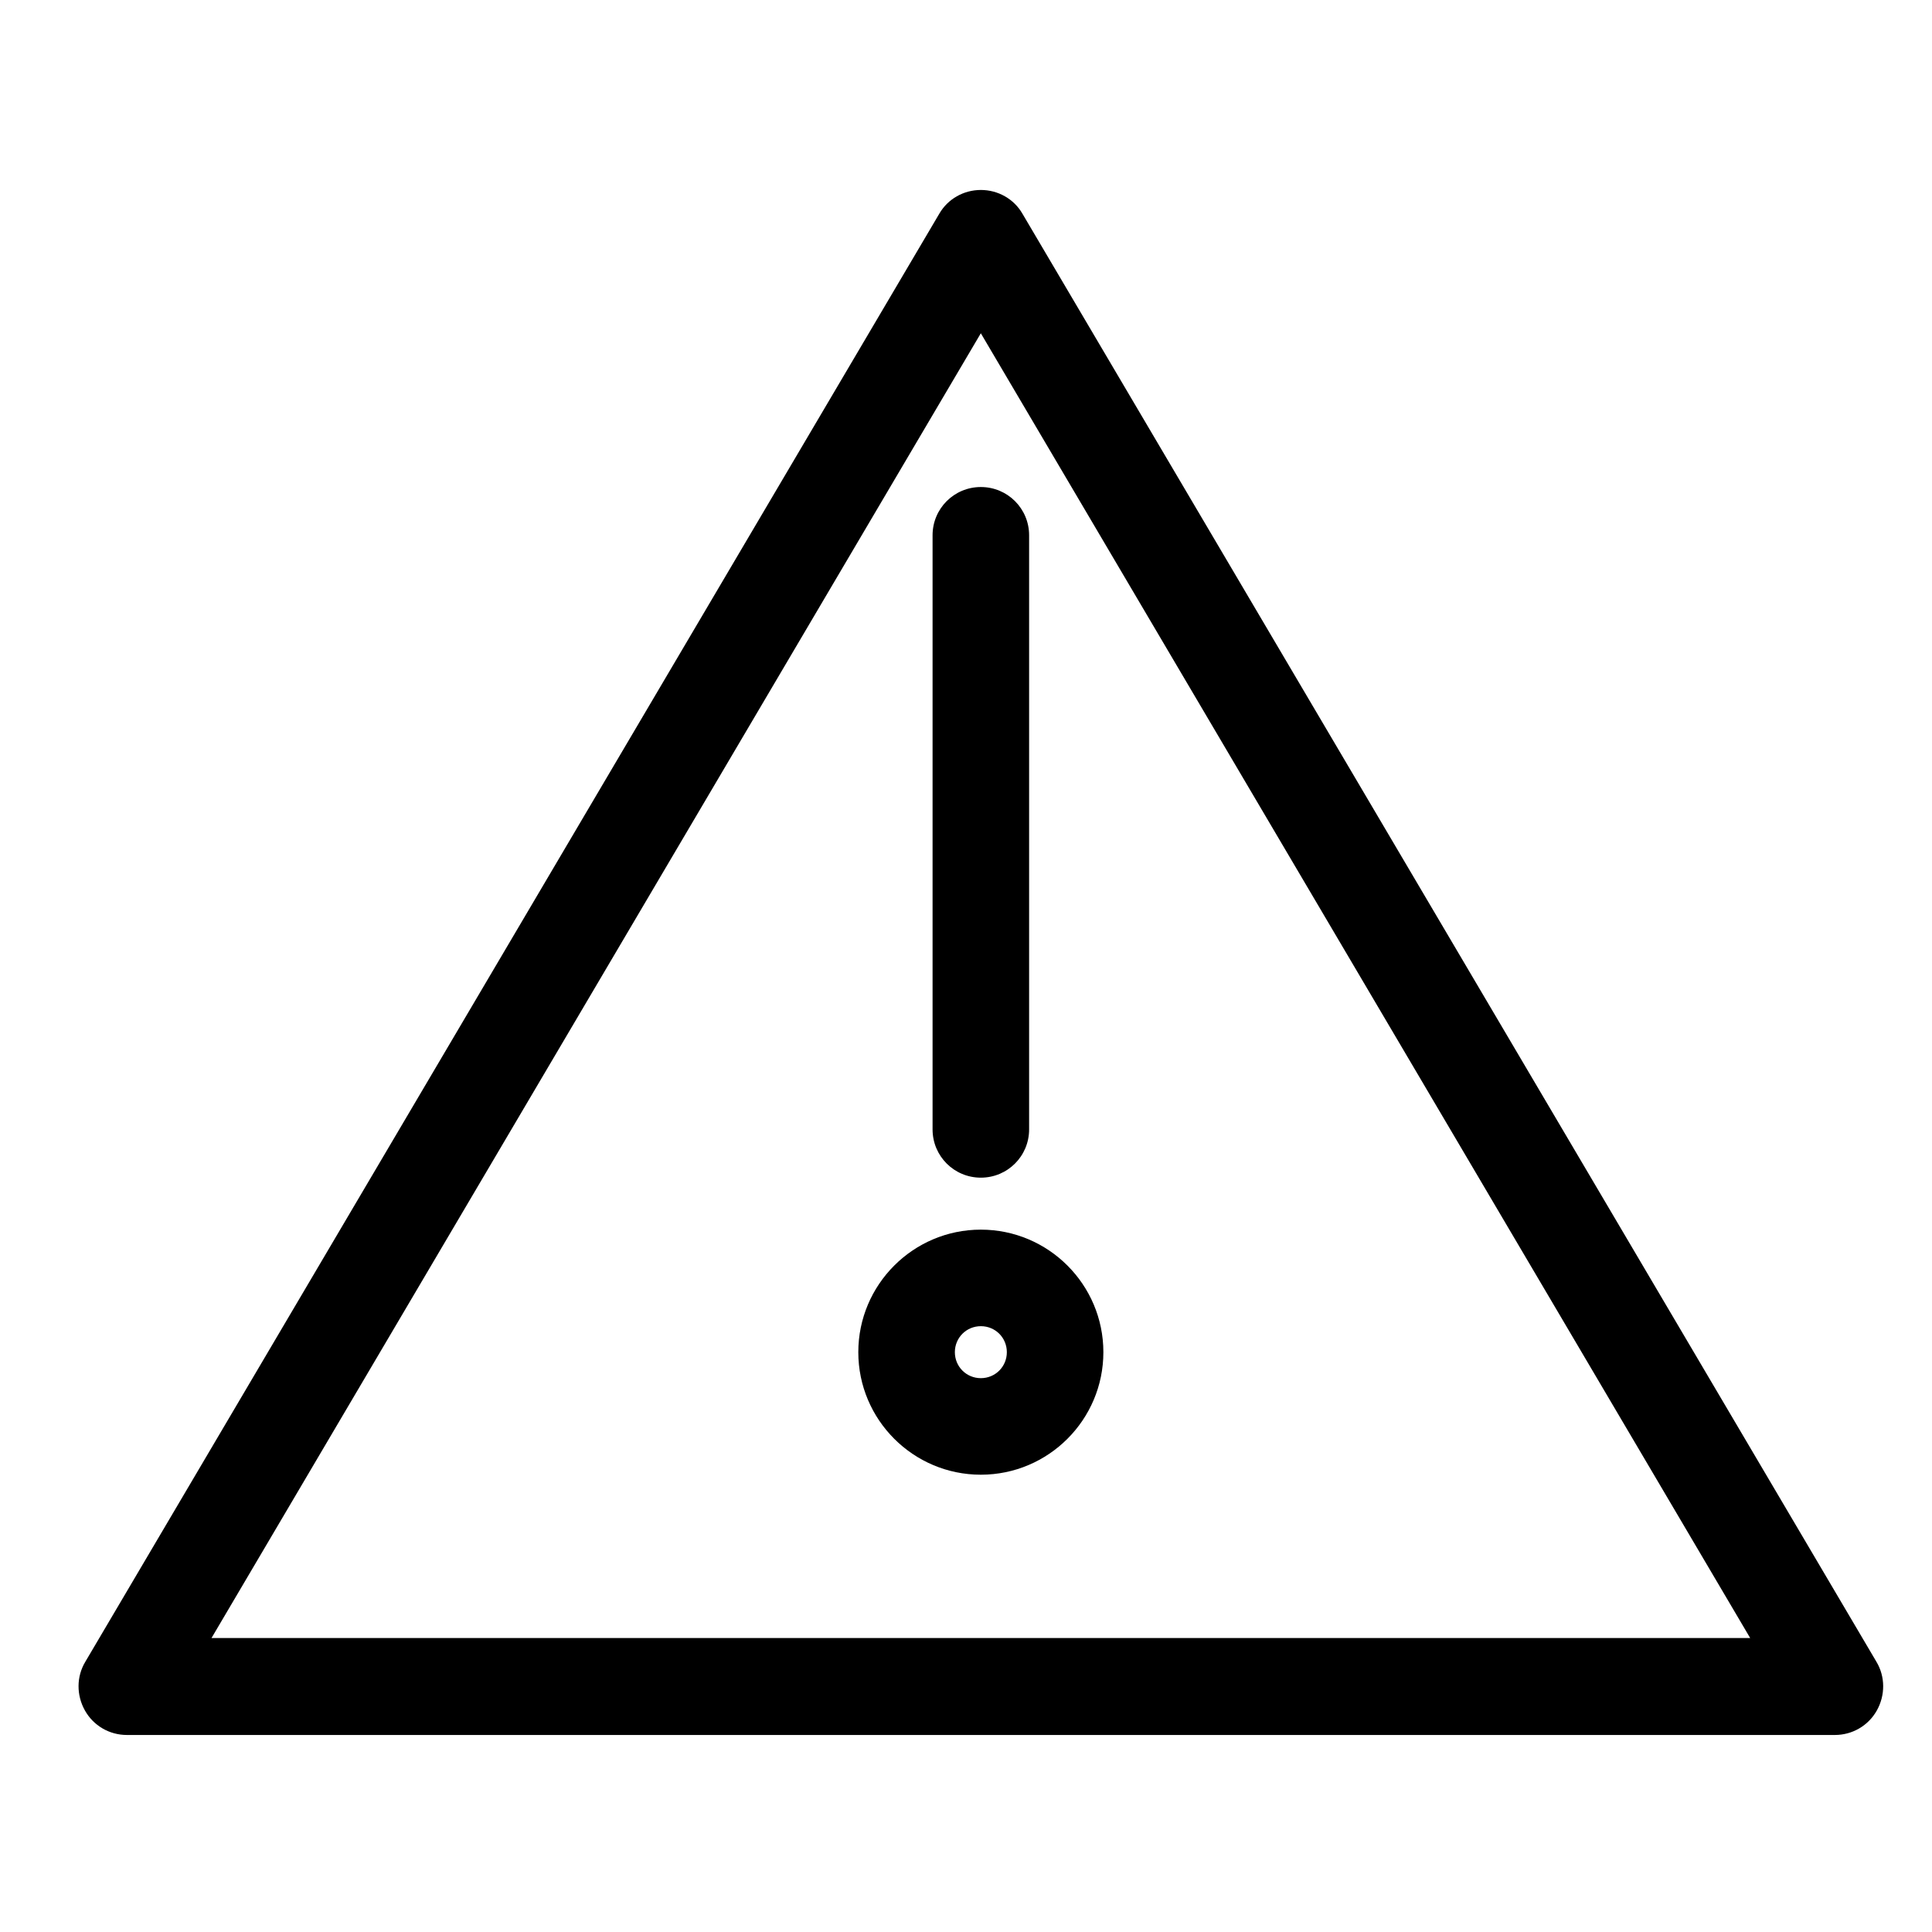 <?xml version="1.0" encoding="UTF-8"?>
<!-- Uploaded to: SVG Repo, www.svgrepo.com, Generator: SVG Repo Mixer Tools -->
<svg fill="#000000" width="800px" height="800px" version="1.1" viewBox="144 144 512 512" xmlns="http://www.w3.org/2000/svg">
 <g>
  <path d="m641.28 584.4-226.32-383.76c-2.262-3.938-6.496-6.297-11.02-6.297-4.527 0-8.758 2.363-11.02 6.297l-226.32 383.76c-2.363 3.938-2.363 8.855-0.098 12.891 2.262 4.035 6.496 6.496 11.121 6.496h452.64c4.625 0 8.855-2.461 11.121-6.496 2.254-4.035 2.254-8.957-0.105-12.891zm-441.23-6.301 203.88-345.78 203.89 345.78z"/>
  <path d="m391.14 285.86v157.44c0 7.086 5.707 12.793 12.793 12.793 7.086 0 12.793-5.707 12.793-12.793v-157.44c0-7.086-5.707-12.793-12.793-12.793-7.082 0-12.793 5.707-12.793 12.793z"/>
  <path d="m371.46 502.34c0 17.91 14.562 32.473 32.473 32.473s32.473-14.562 32.473-32.473c0-17.91-14.562-32.473-32.473-32.473-17.906 0-32.473 14.562-32.473 32.473zm39.363 0c0 3.836-3.051 6.887-6.887 6.887s-6.887-3.051-6.887-6.887c0-3.836 3.051-6.887 6.887-6.887 3.836-0.004 6.887 3.047 6.887 6.887z"/>
 </g>
</svg>